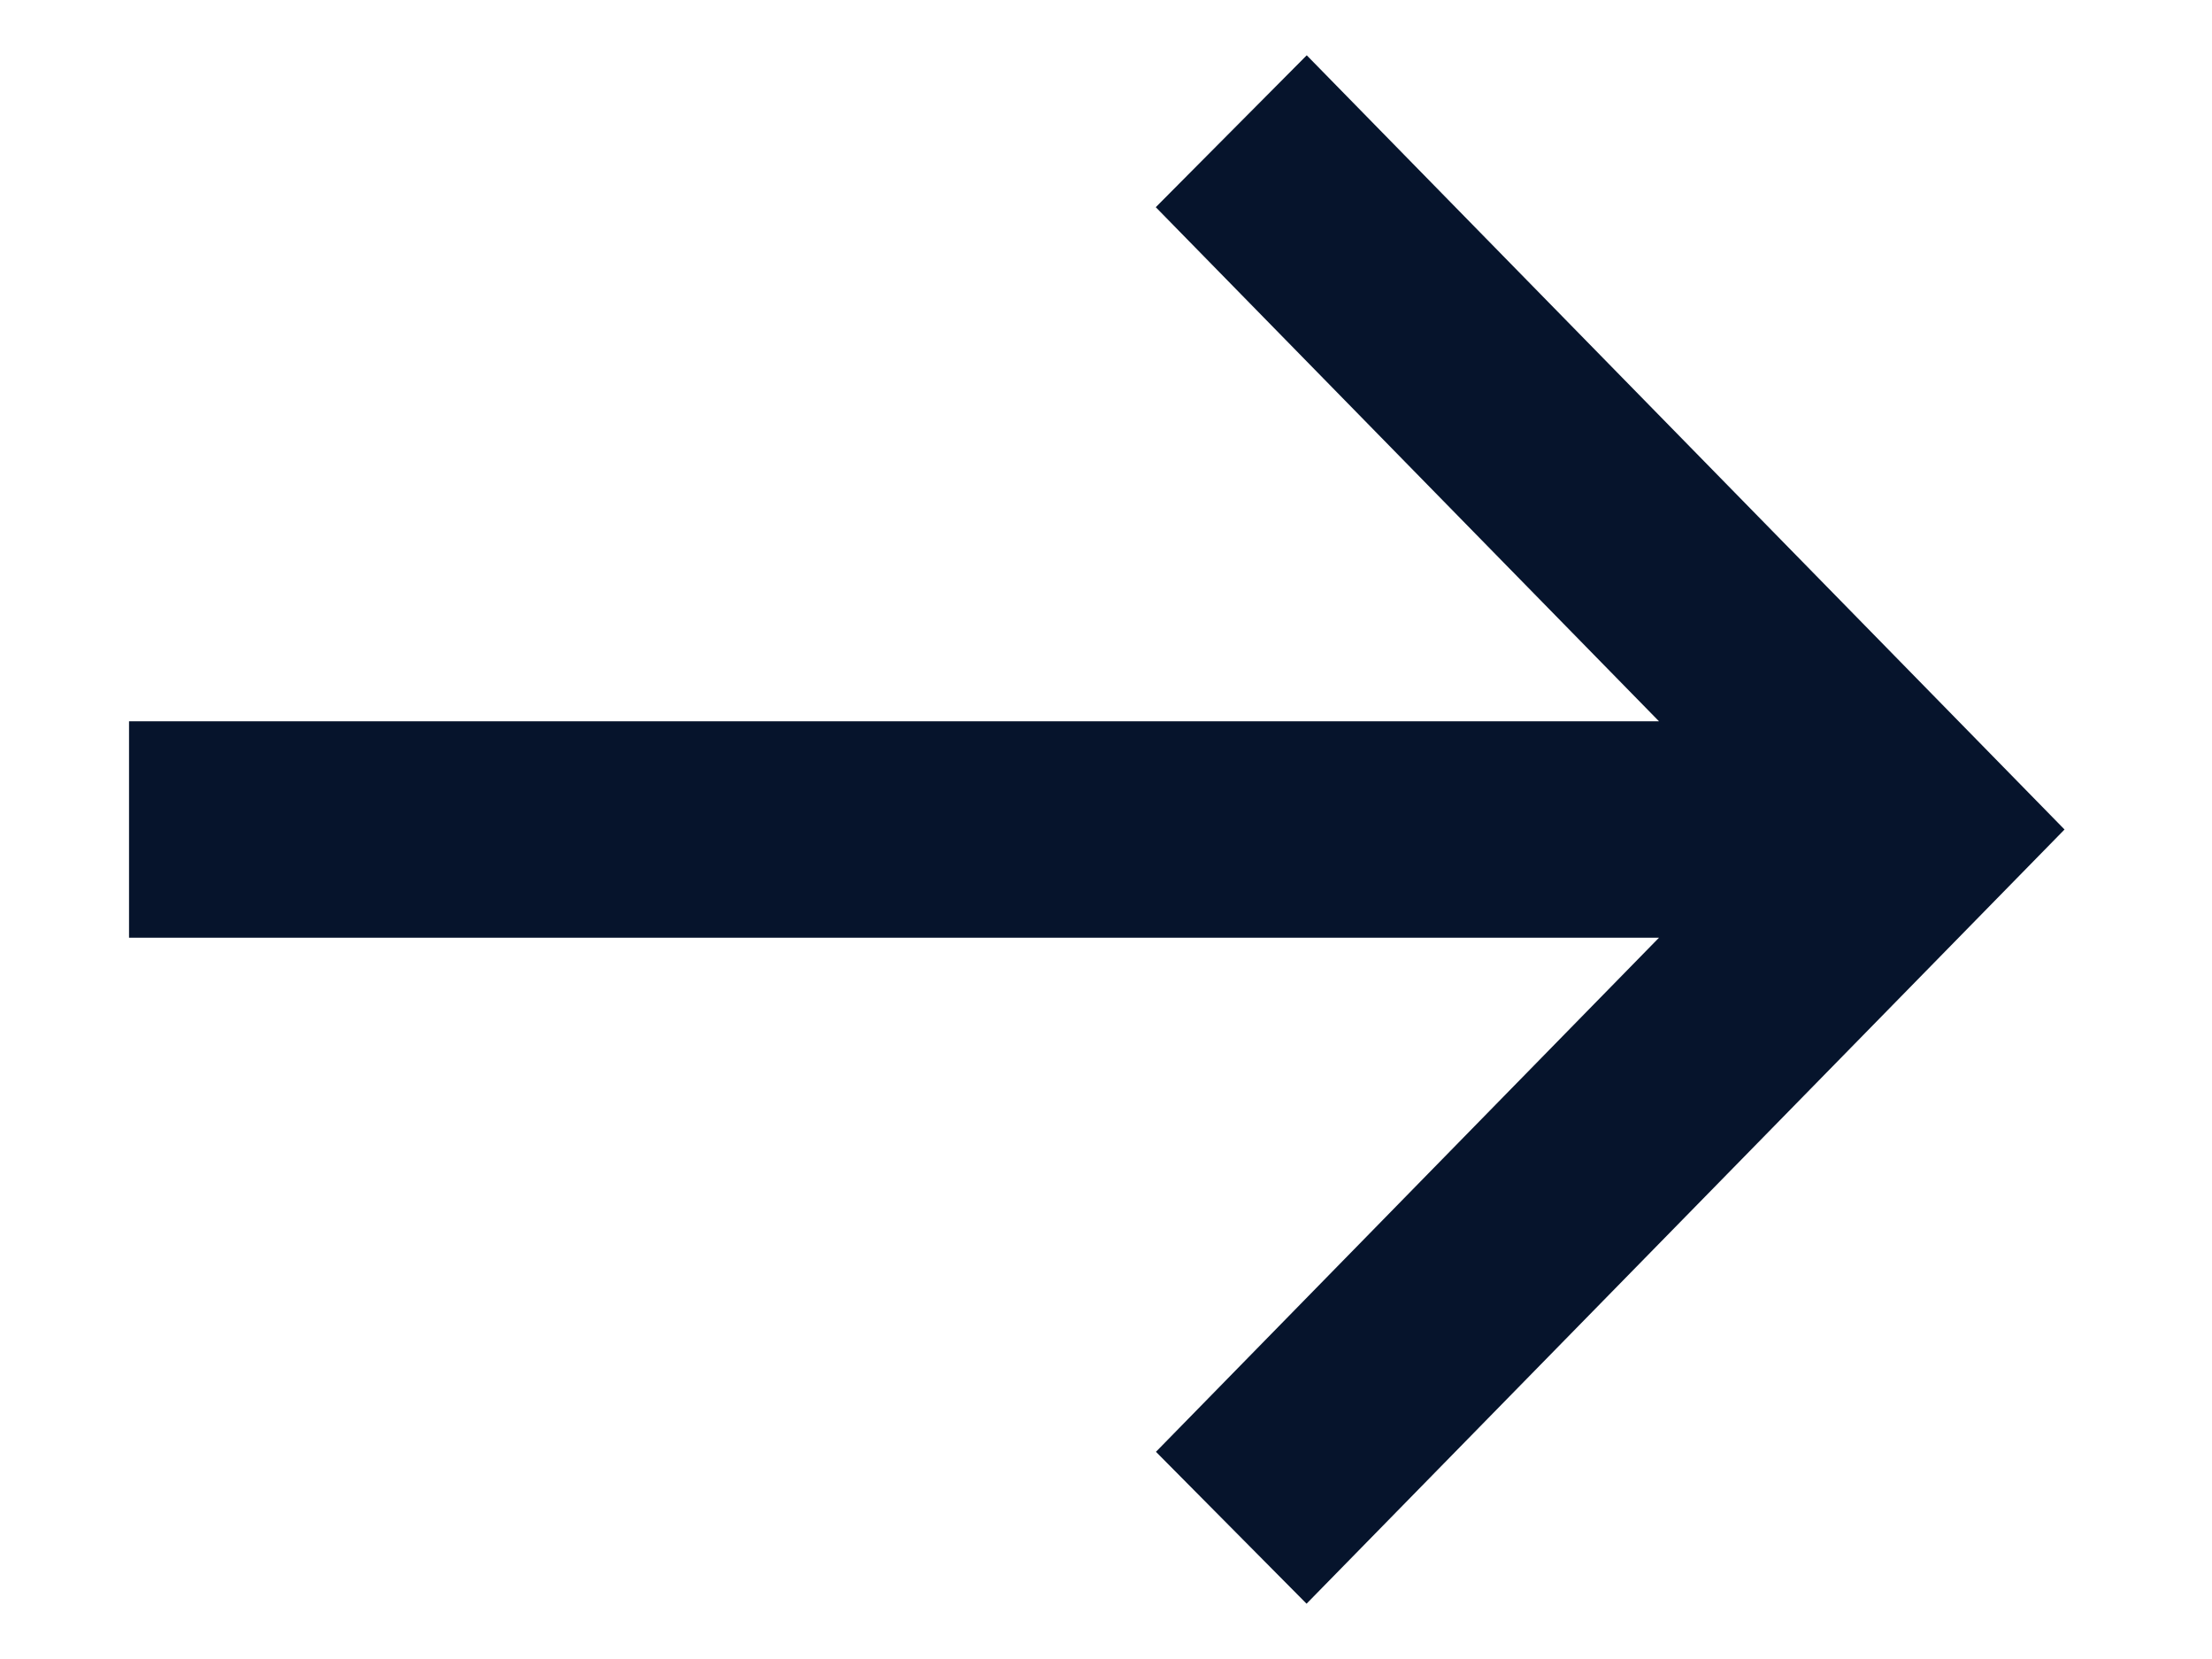<svg width="12" height="9" viewBox="0 0 12 9" xmlns="http://www.w3.org/2000/svg"><title>Shape</title><path d="M7.088 8.7l-.817-.824L9 5.087H.7V3.913H9L6.27 1.124 7.089.3 11.2 4.5z" fill="#06142C"/></svg>